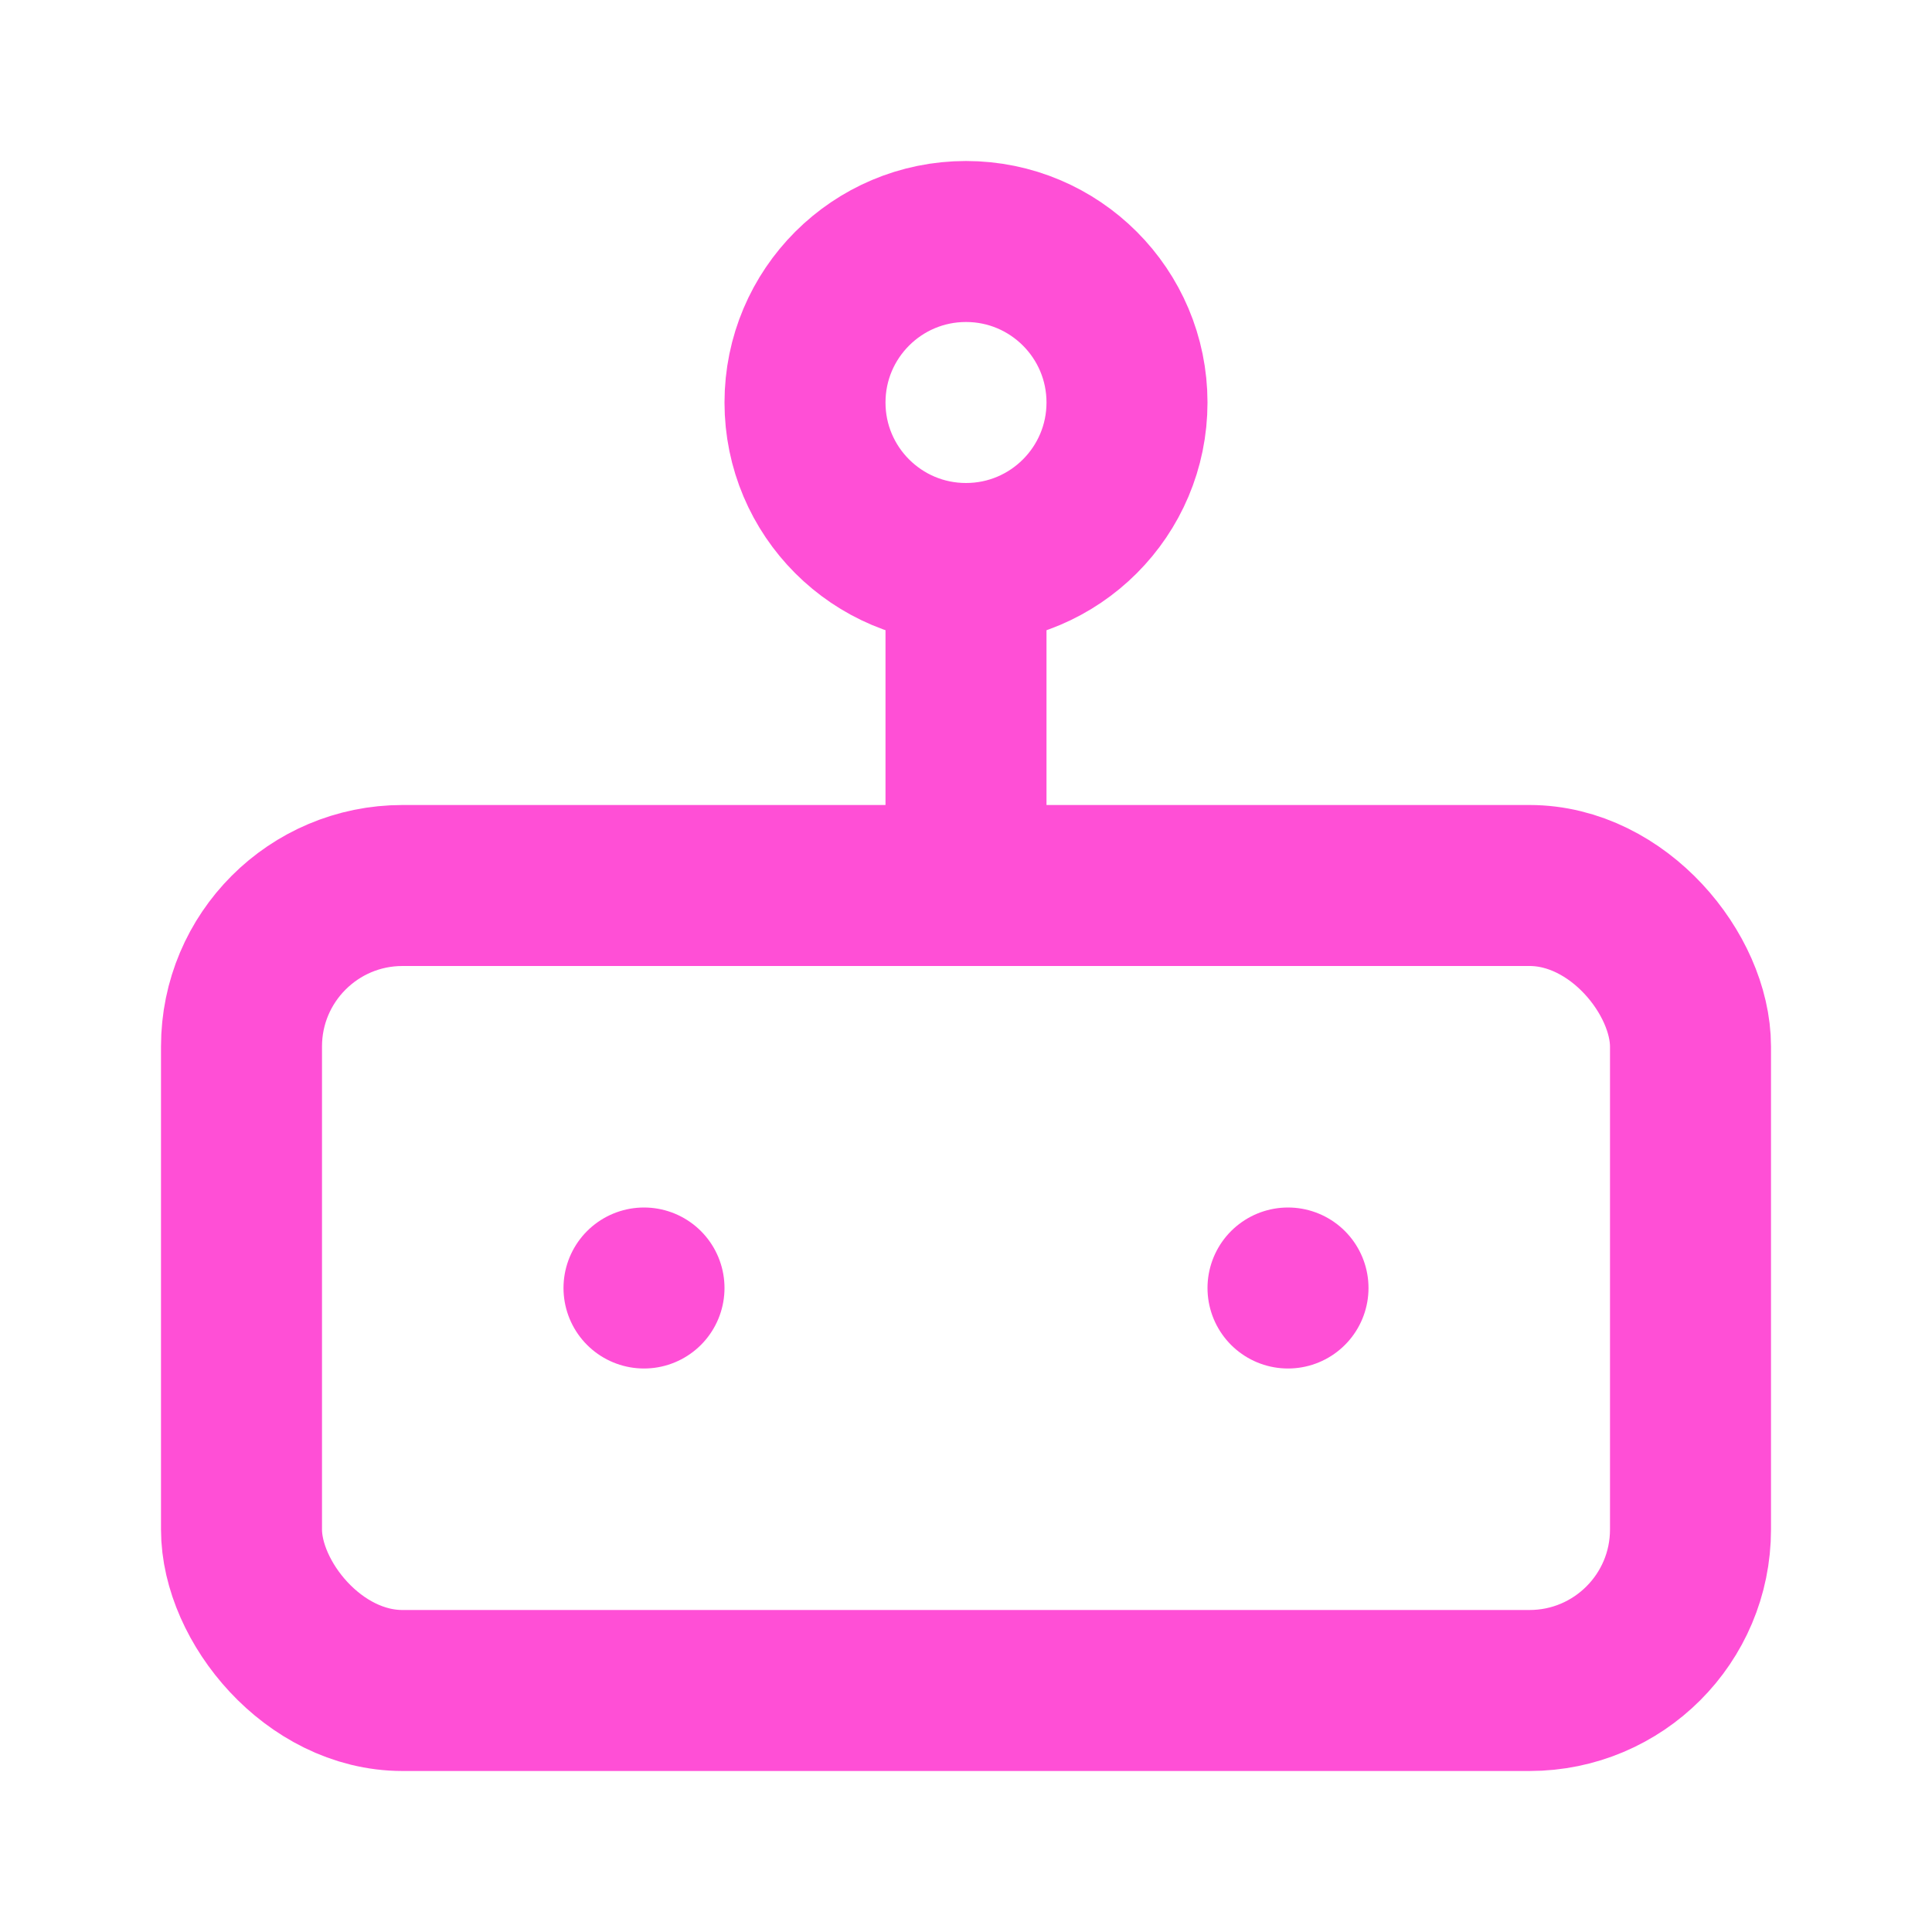 <svg xmlns="http://www.w3.org/2000/svg" width="24" height="24" viewBox="0 0 24 24" fill="none" stroke="rgba(255, 79, 214, 1)" stroke-width="2" stroke-linecap="round" stroke-linejoin="round" class="lucide lucide-bot"><rect width="18" height="10" x="3" y="11" rx="2"/><circle cx="12" cy="5" r="2"/><path d="M12 7v4"/><line x1="8" x2="8" y1="16" y2="16"/><line x1="16" x2="16" y1="16" y2="16"/></svg>